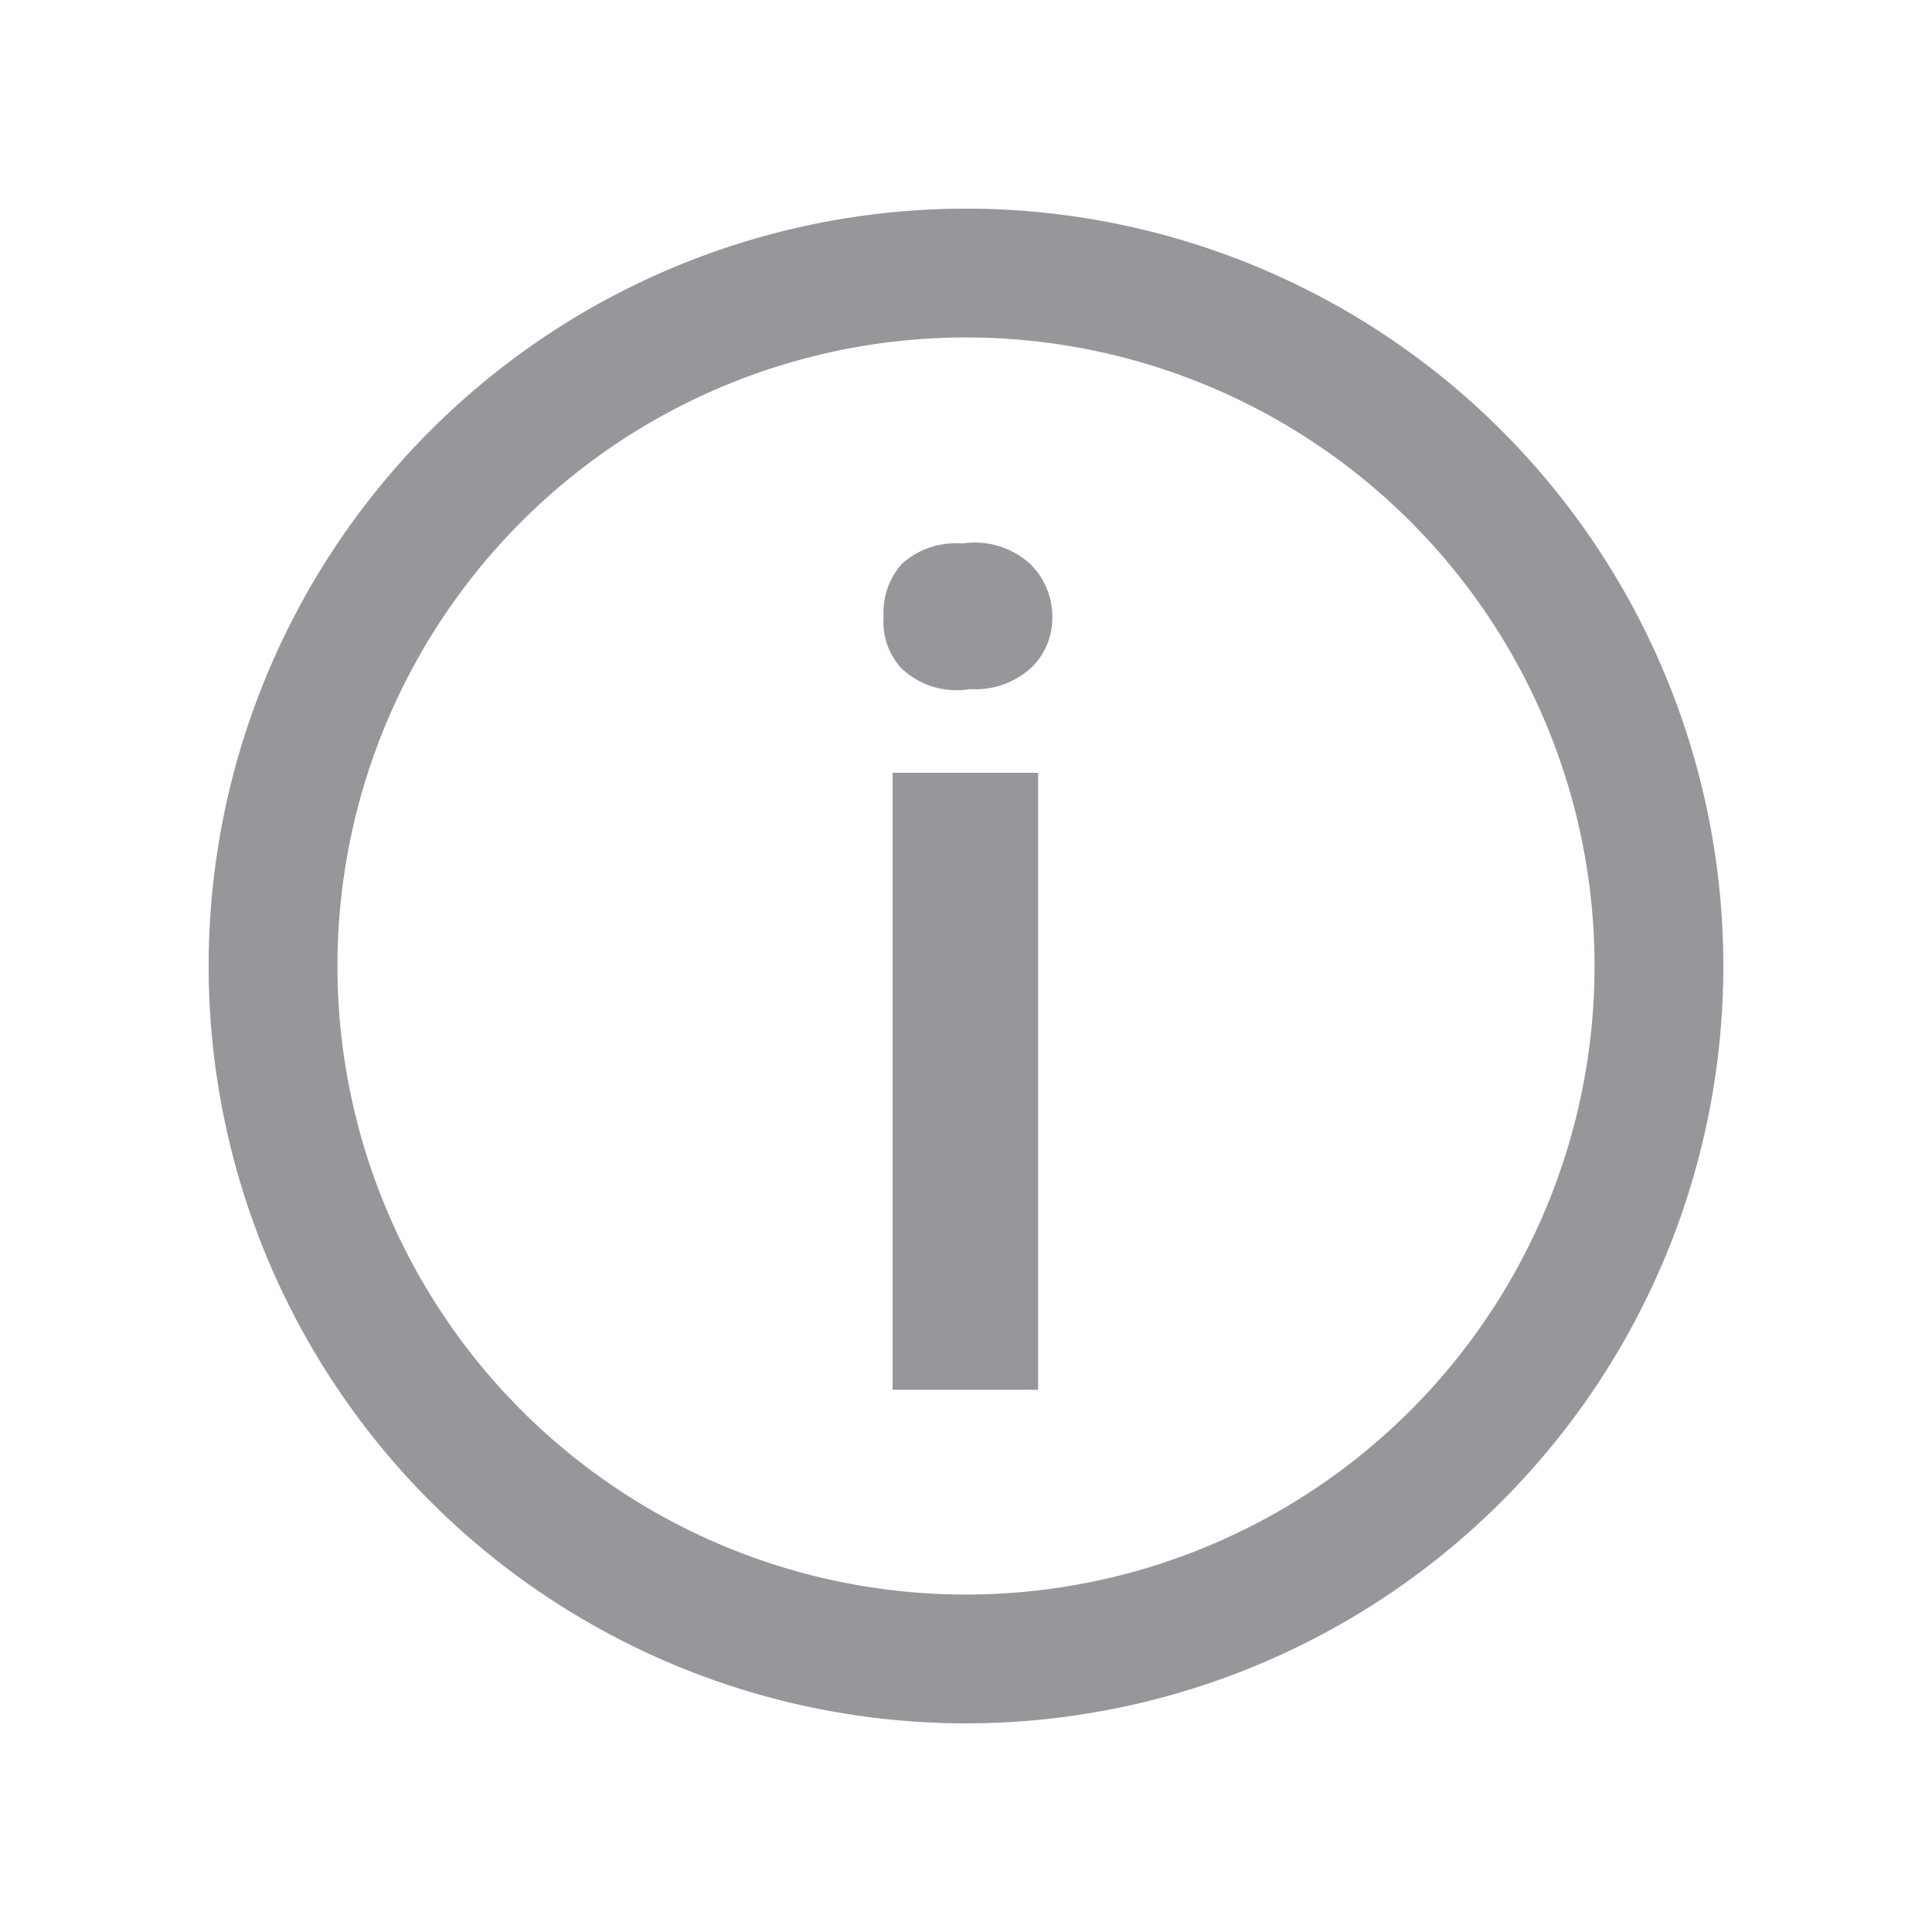 <svg id="Layer_1" data-name="Layer 1" xmlns="http://www.w3.org/2000/svg" viewBox="0 0 15 15"><defs><style>.cls-1{fill:none;stroke:#98969b;stroke-miterlimit:10;}.cls-2{fill:#98969b;}</style></defs><title>info-icon</title><path class="cls-1" d="M12.88,7.5A5.38,5.38,0,1,1,7.5,2.12,5.38,5.38,0,0,1,12.88,7.5Z"/><path class="cls-2" d="M6.86,4.79A.57.57,0,0,1,7,4.38a.62.62,0,0,1,.47-.16A.64.64,0,0,1,8,4.38a.57.57,0,0,1,.17.41.53.53,0,0,1-.17.4.64.64,0,0,1-.47.16A.62.62,0,0,1,7,5.19.53.53,0,0,1,6.86,4.79Zm1.2,6H6.93V6H8.06Z"/></svg>